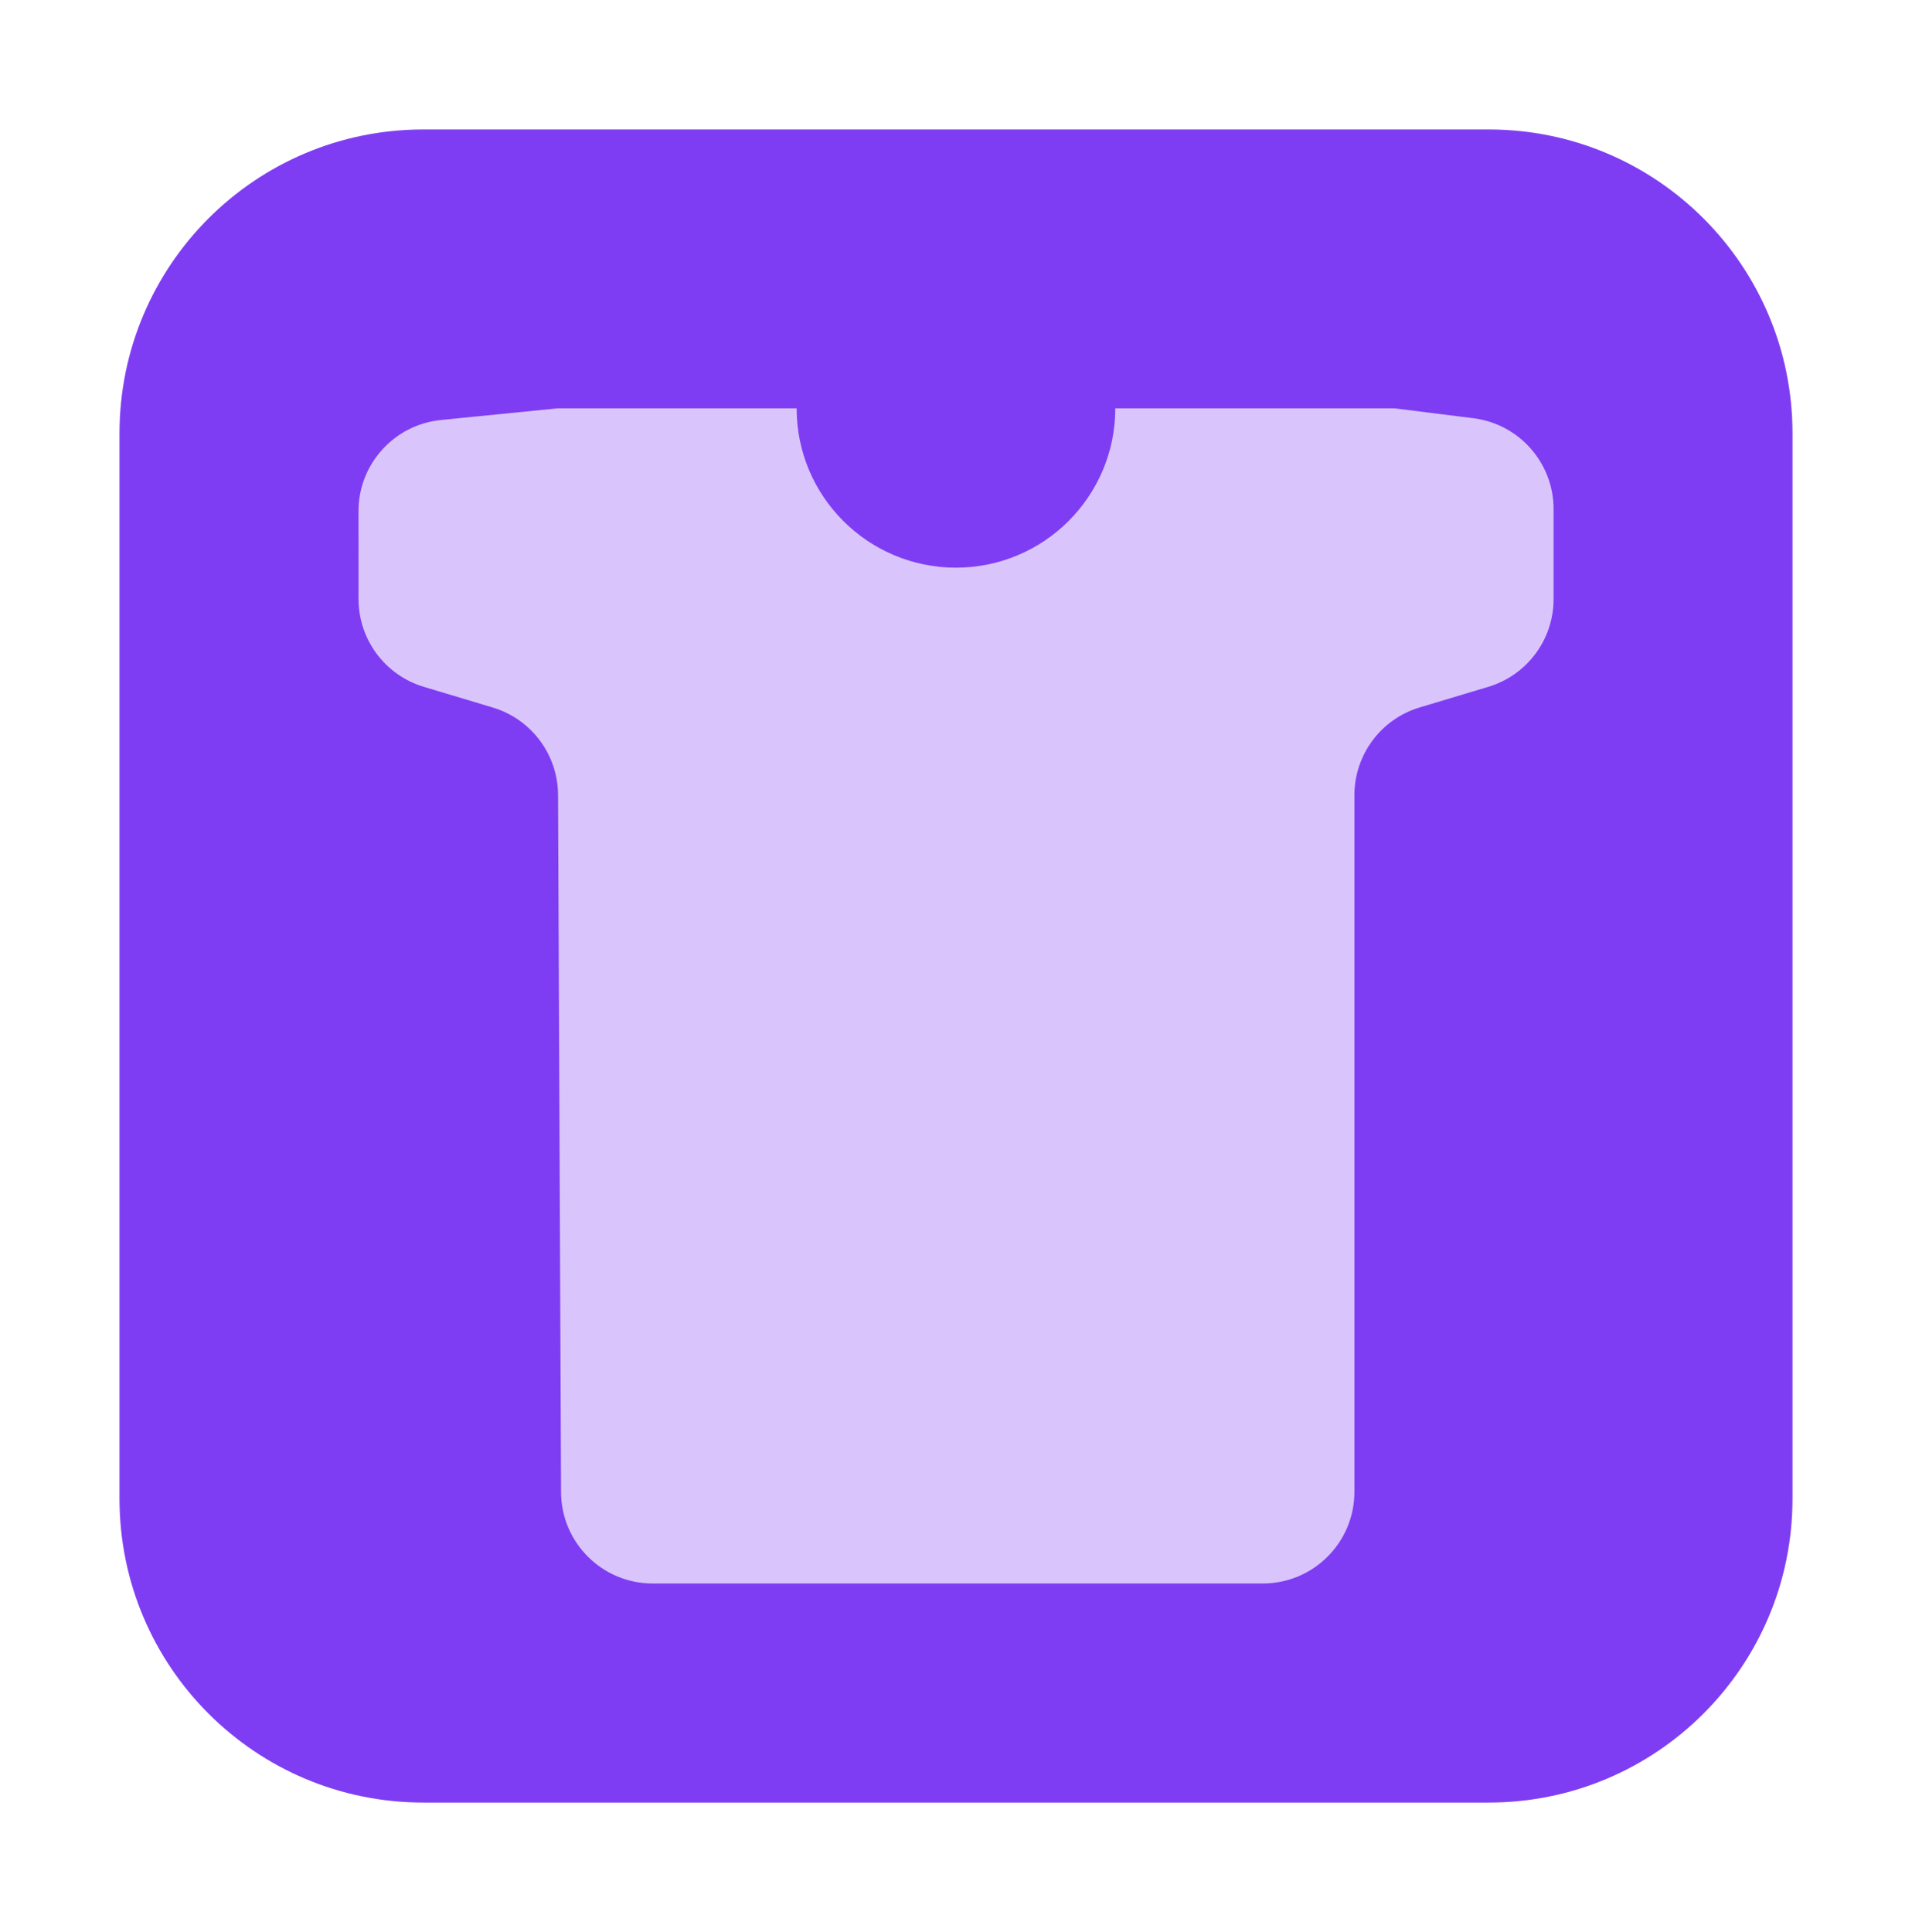 <svg width="96" height="97" viewBox="0 0 96 97" fill="none" xmlns="http://www.w3.org/2000/svg">
<path d="M6 75.246V21.754C6 13.329 12.829 6.5 21.254 6.5H74.746C83.171 6.5 90 13.329 90 21.754V75.246C90 83.671 83.171 90.5 74.746 90.5H21.254C12.829 90.5 6 83.671 6 75.246Z" fill="#7F3DF3"/>
<path d="M73.975 20.997C76.276 21.285 78.004 23.242 78.004 25.561V30.078C78.004 32.109 76.671 33.9 74.726 34.483L71.282 35.517C69.336 36.1 68.004 37.891 68.004 39.923V74.9C68.004 77.441 65.944 79.501 63.403 79.501H32.77C30.237 79.501 28.181 77.453 28.17 74.921L28.019 39.907C28.01 37.883 26.679 36.103 24.74 35.522L21.28 34.483C19.335 33.9 18.003 32.11 18.002 30.079L18 25.665C17.999 23.301 19.79 21.321 22.143 21.086L28.004 20.5H39.998C39.998 24.918 43.58 28.5 47.998 28.5C52.416 28.5 55.998 24.918 55.998 20.5H70.004L73.975 20.997Z" fill="#D9C5FB"/>
</svg>
